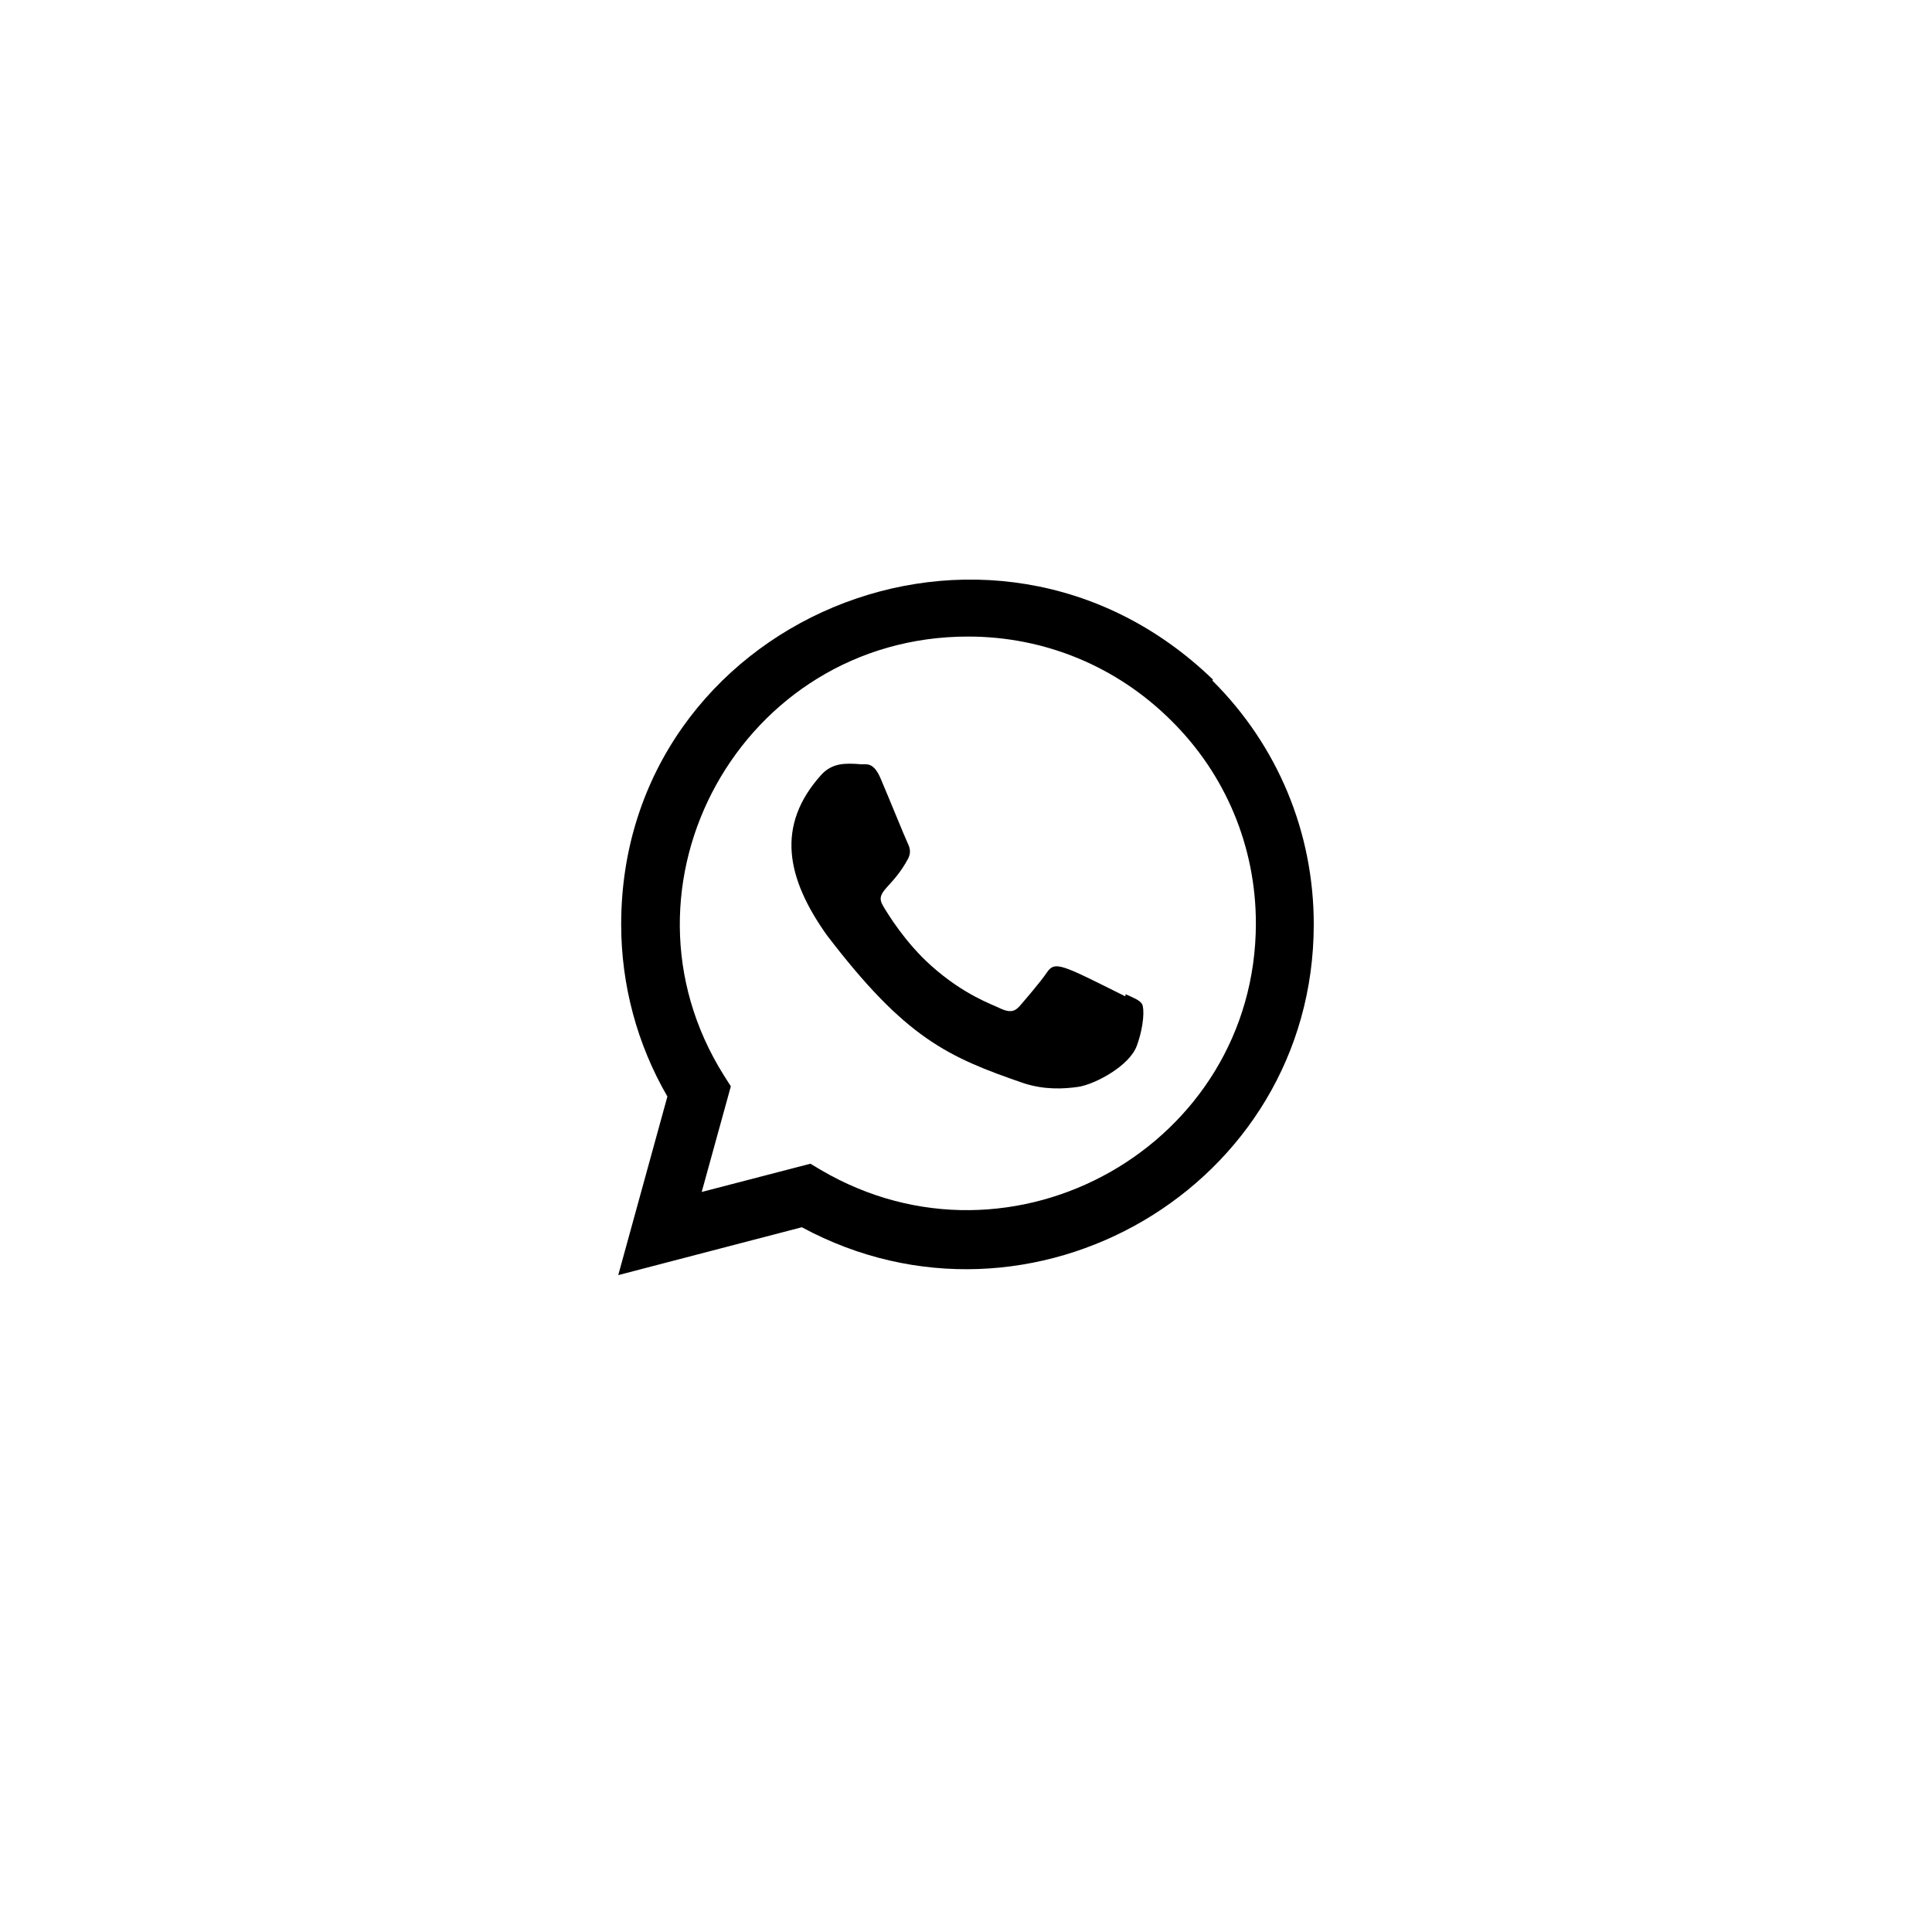 <?xml version="1.0" encoding="UTF-8"?> <svg xmlns="http://www.w3.org/2000/svg" width="50" height="50" viewBox="0 0 50 50" fill="none"><rect width="50" height="50" fill="white"></rect><g clip-path="url(#clip0_50_153)"><path d="M29.13 25.73L29.124 25.786C27.474 24.964 27.302 24.855 27.089 25.174C26.941 25.396 26.511 25.897 26.381 26.046C26.25 26.192 26.119 26.203 25.896 26.102C25.671 25.99 24.949 25.753 24.094 24.988C23.428 24.392 22.981 23.661 22.849 23.436C22.629 23.056 23.089 23.002 23.508 22.21C23.583 22.053 23.544 21.929 23.489 21.817C23.433 21.705 22.985 20.602 22.797 20.163C22.617 19.725 22.432 19.78 22.293 19.78C21.861 19.743 21.546 19.749 21.267 20.038C20.057 21.369 20.362 22.741 21.398 24.201C23.433 26.865 24.518 27.355 26.501 28.036C27.036 28.207 27.525 28.183 27.911 28.127C28.341 28.059 29.236 27.586 29.423 27.058C29.614 26.529 29.614 26.09 29.558 25.989C29.502 25.888 29.355 25.831 29.13 25.73Z" fill="black"></path><path d="M31.39 17.587C25.623 12.012 16.079 16.055 16.076 23.92C16.076 25.492 16.488 27.025 17.272 28.378L16 33L20.751 31.761C26.68 34.963 33.997 30.711 34 23.924C34 21.542 33.07 19.3 31.379 17.616L31.39 17.587ZM32.502 23.899C32.497 29.624 26.213 33.199 21.242 30.277L20.973 30.117L18.16 30.848L18.914 28.114L18.735 27.833C15.642 22.909 19.195 16.474 25.054 16.474C27.044 16.474 28.913 17.251 30.32 18.657C31.726 20.051 32.502 21.919 32.502 23.899Z" fill="black"></path></g><defs><clipPath id="clip0_50_153"><rect width="18" height="18" fill="white" transform="translate(16 15)"></rect></clipPath></defs></svg> 